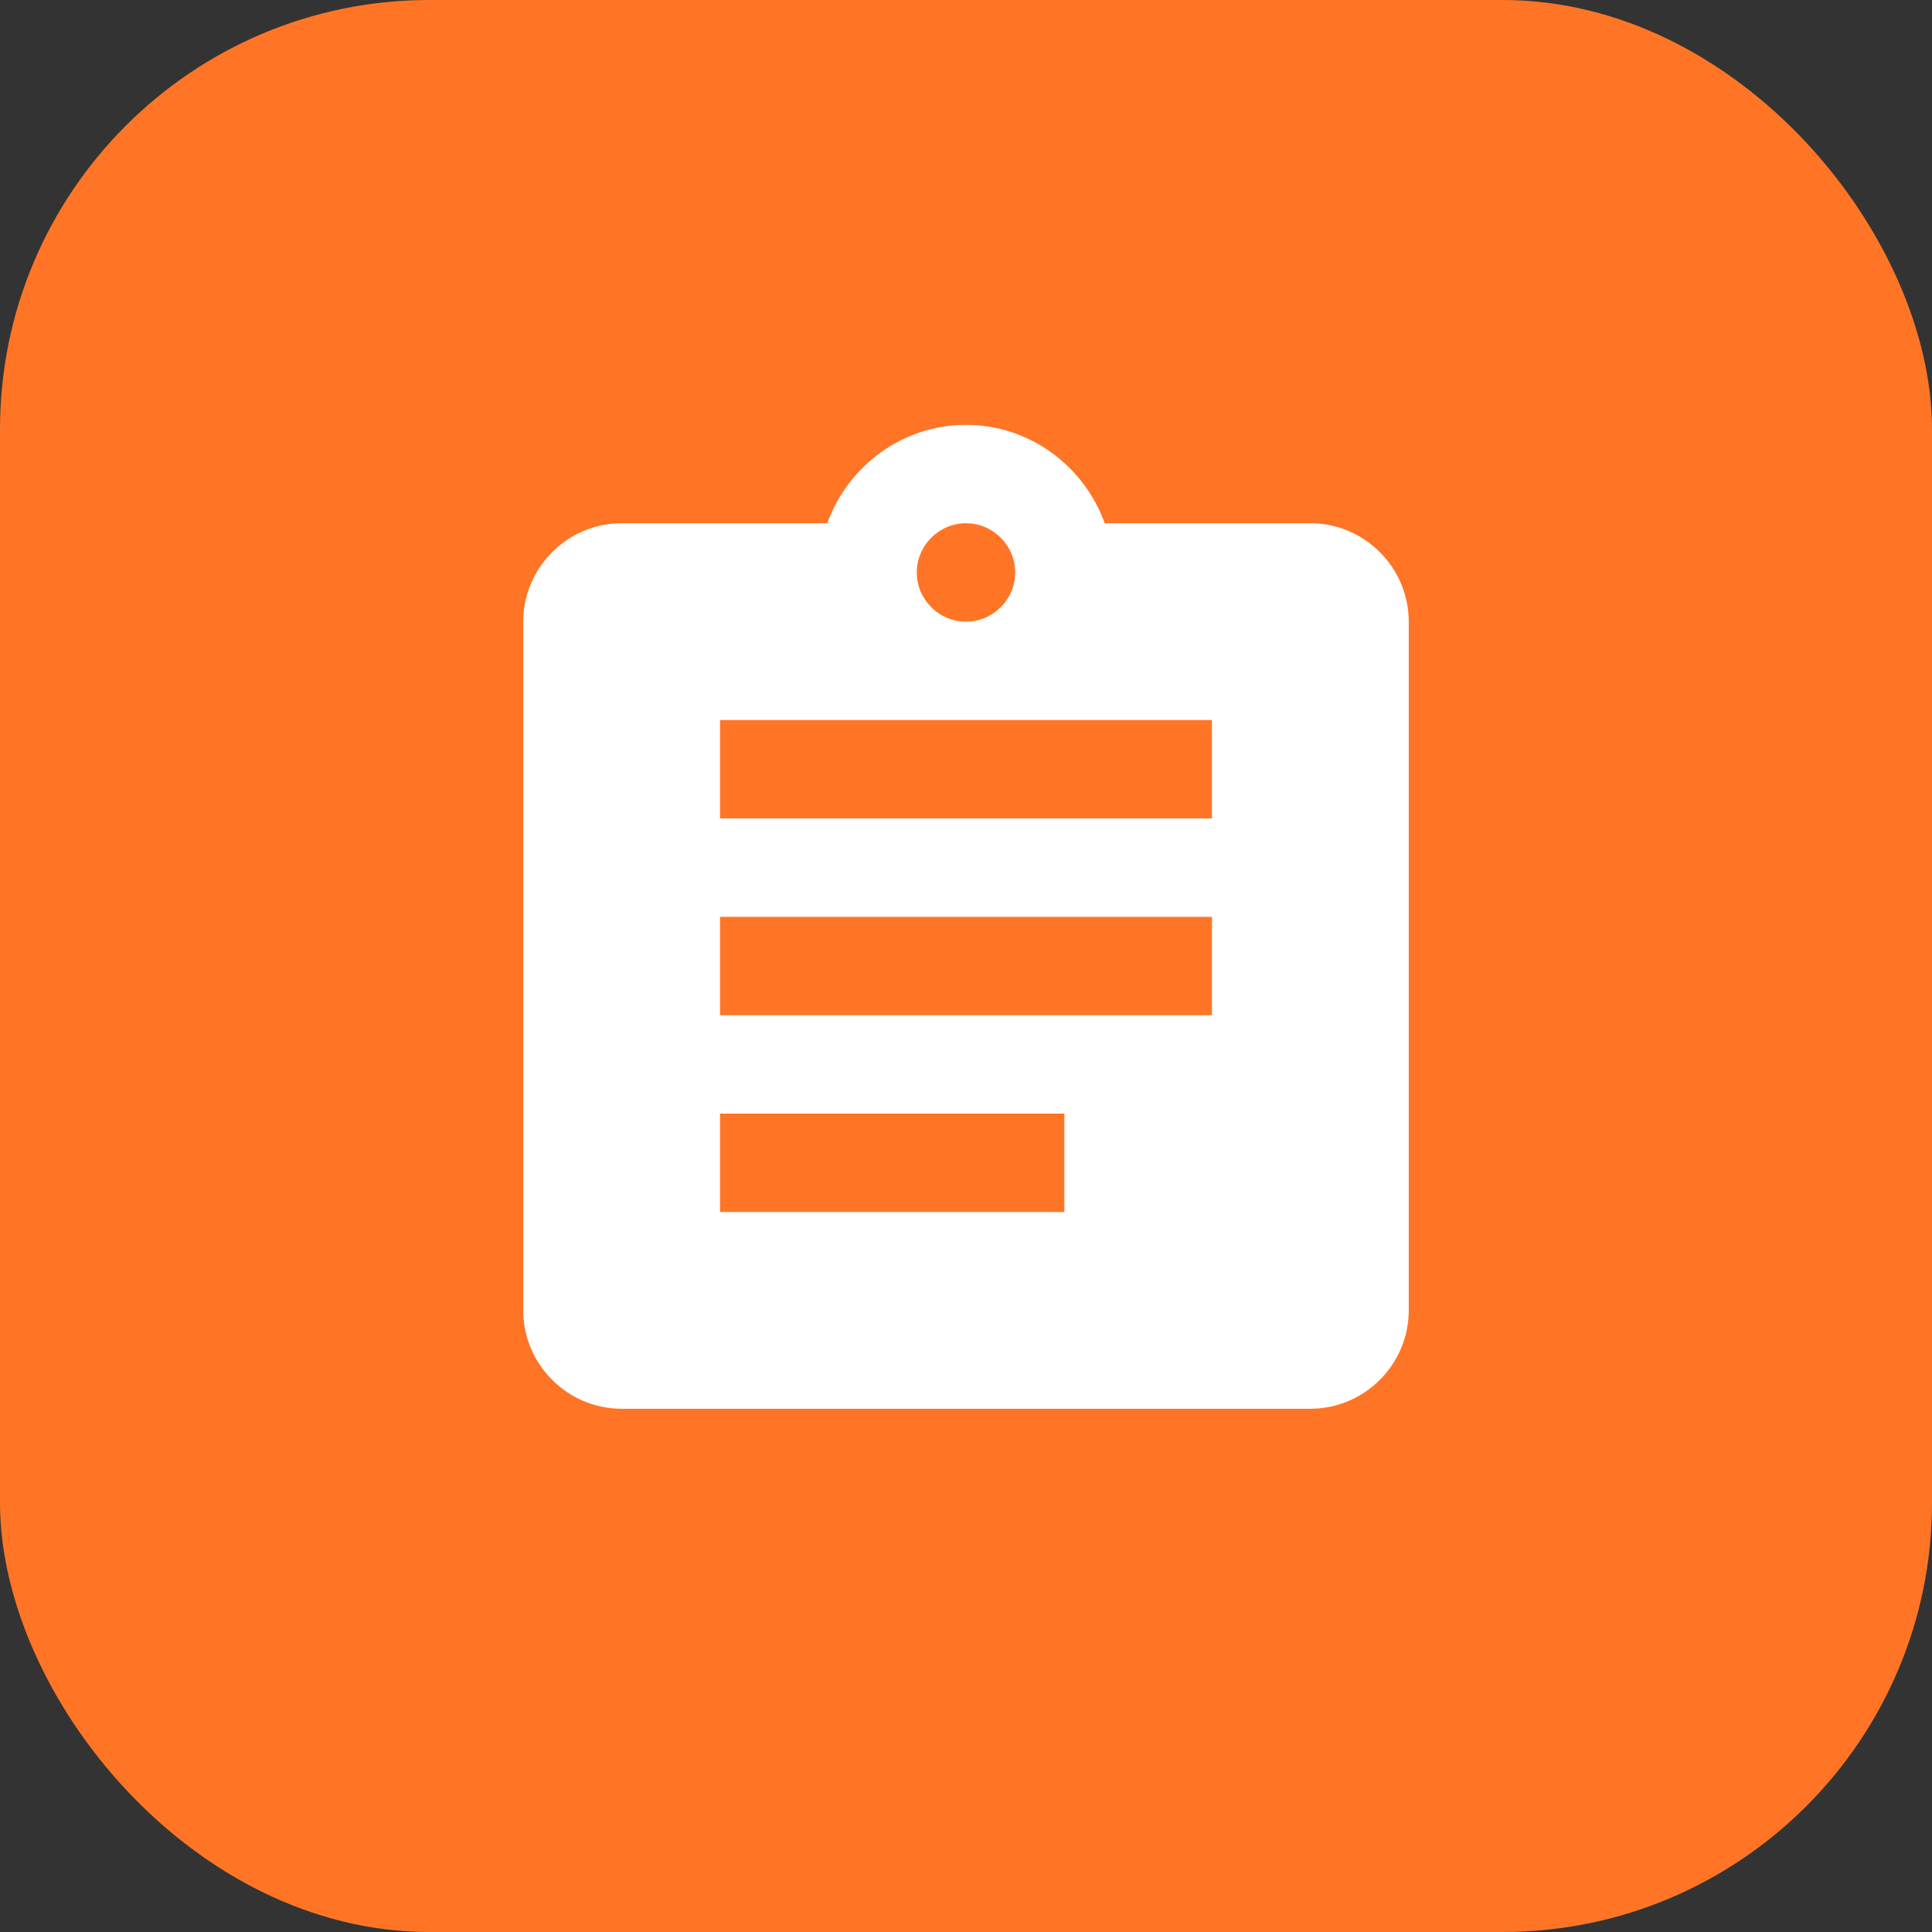 <?xml version="1.0" encoding="UTF-8"?> <svg xmlns="http://www.w3.org/2000/svg" width="36" height="36" viewBox="0 0 36 36" fill="none"><rect x="0" y="0" width="36" height="36" fill="#333333" stroke="none"/><rect width="36" height="36" rx="8" fill="#FF7525"></rect><g clip-path="url(#clip0_61_870)"><path d="M24.417 9.75H20.585C20.2 8.687 19.192 7.917 18 7.917C16.808 7.917 15.8 8.687 15.415 9.75H11.583C10.575 9.75 9.75 10.575 9.75 11.584V24.417C9.75 25.425 10.575 26.25 11.583 26.25H24.417C25.425 26.25 26.25 25.425 26.25 24.417V11.584C26.25 10.575 25.425 9.75 24.417 9.75ZM18 9.75C18.504 9.75 18.917 10.163 18.917 10.667C18.917 11.171 18.504 11.584 18 11.584C17.496 11.584 17.083 11.171 17.083 10.667C17.083 10.163 17.496 9.75 18 9.75ZM19.833 22.584H13.417V20.75H19.833V22.584ZM22.583 18.917H13.417V17.084H22.583V18.917ZM22.583 15.25H13.417V13.417H22.583V15.25Z" fill="white"></path></g><defs><clipPath id="clip0_61_870"><rect width="22" height="22" fill="white" transform="translate(7 7)"></rect></clipPath></defs></svg> 